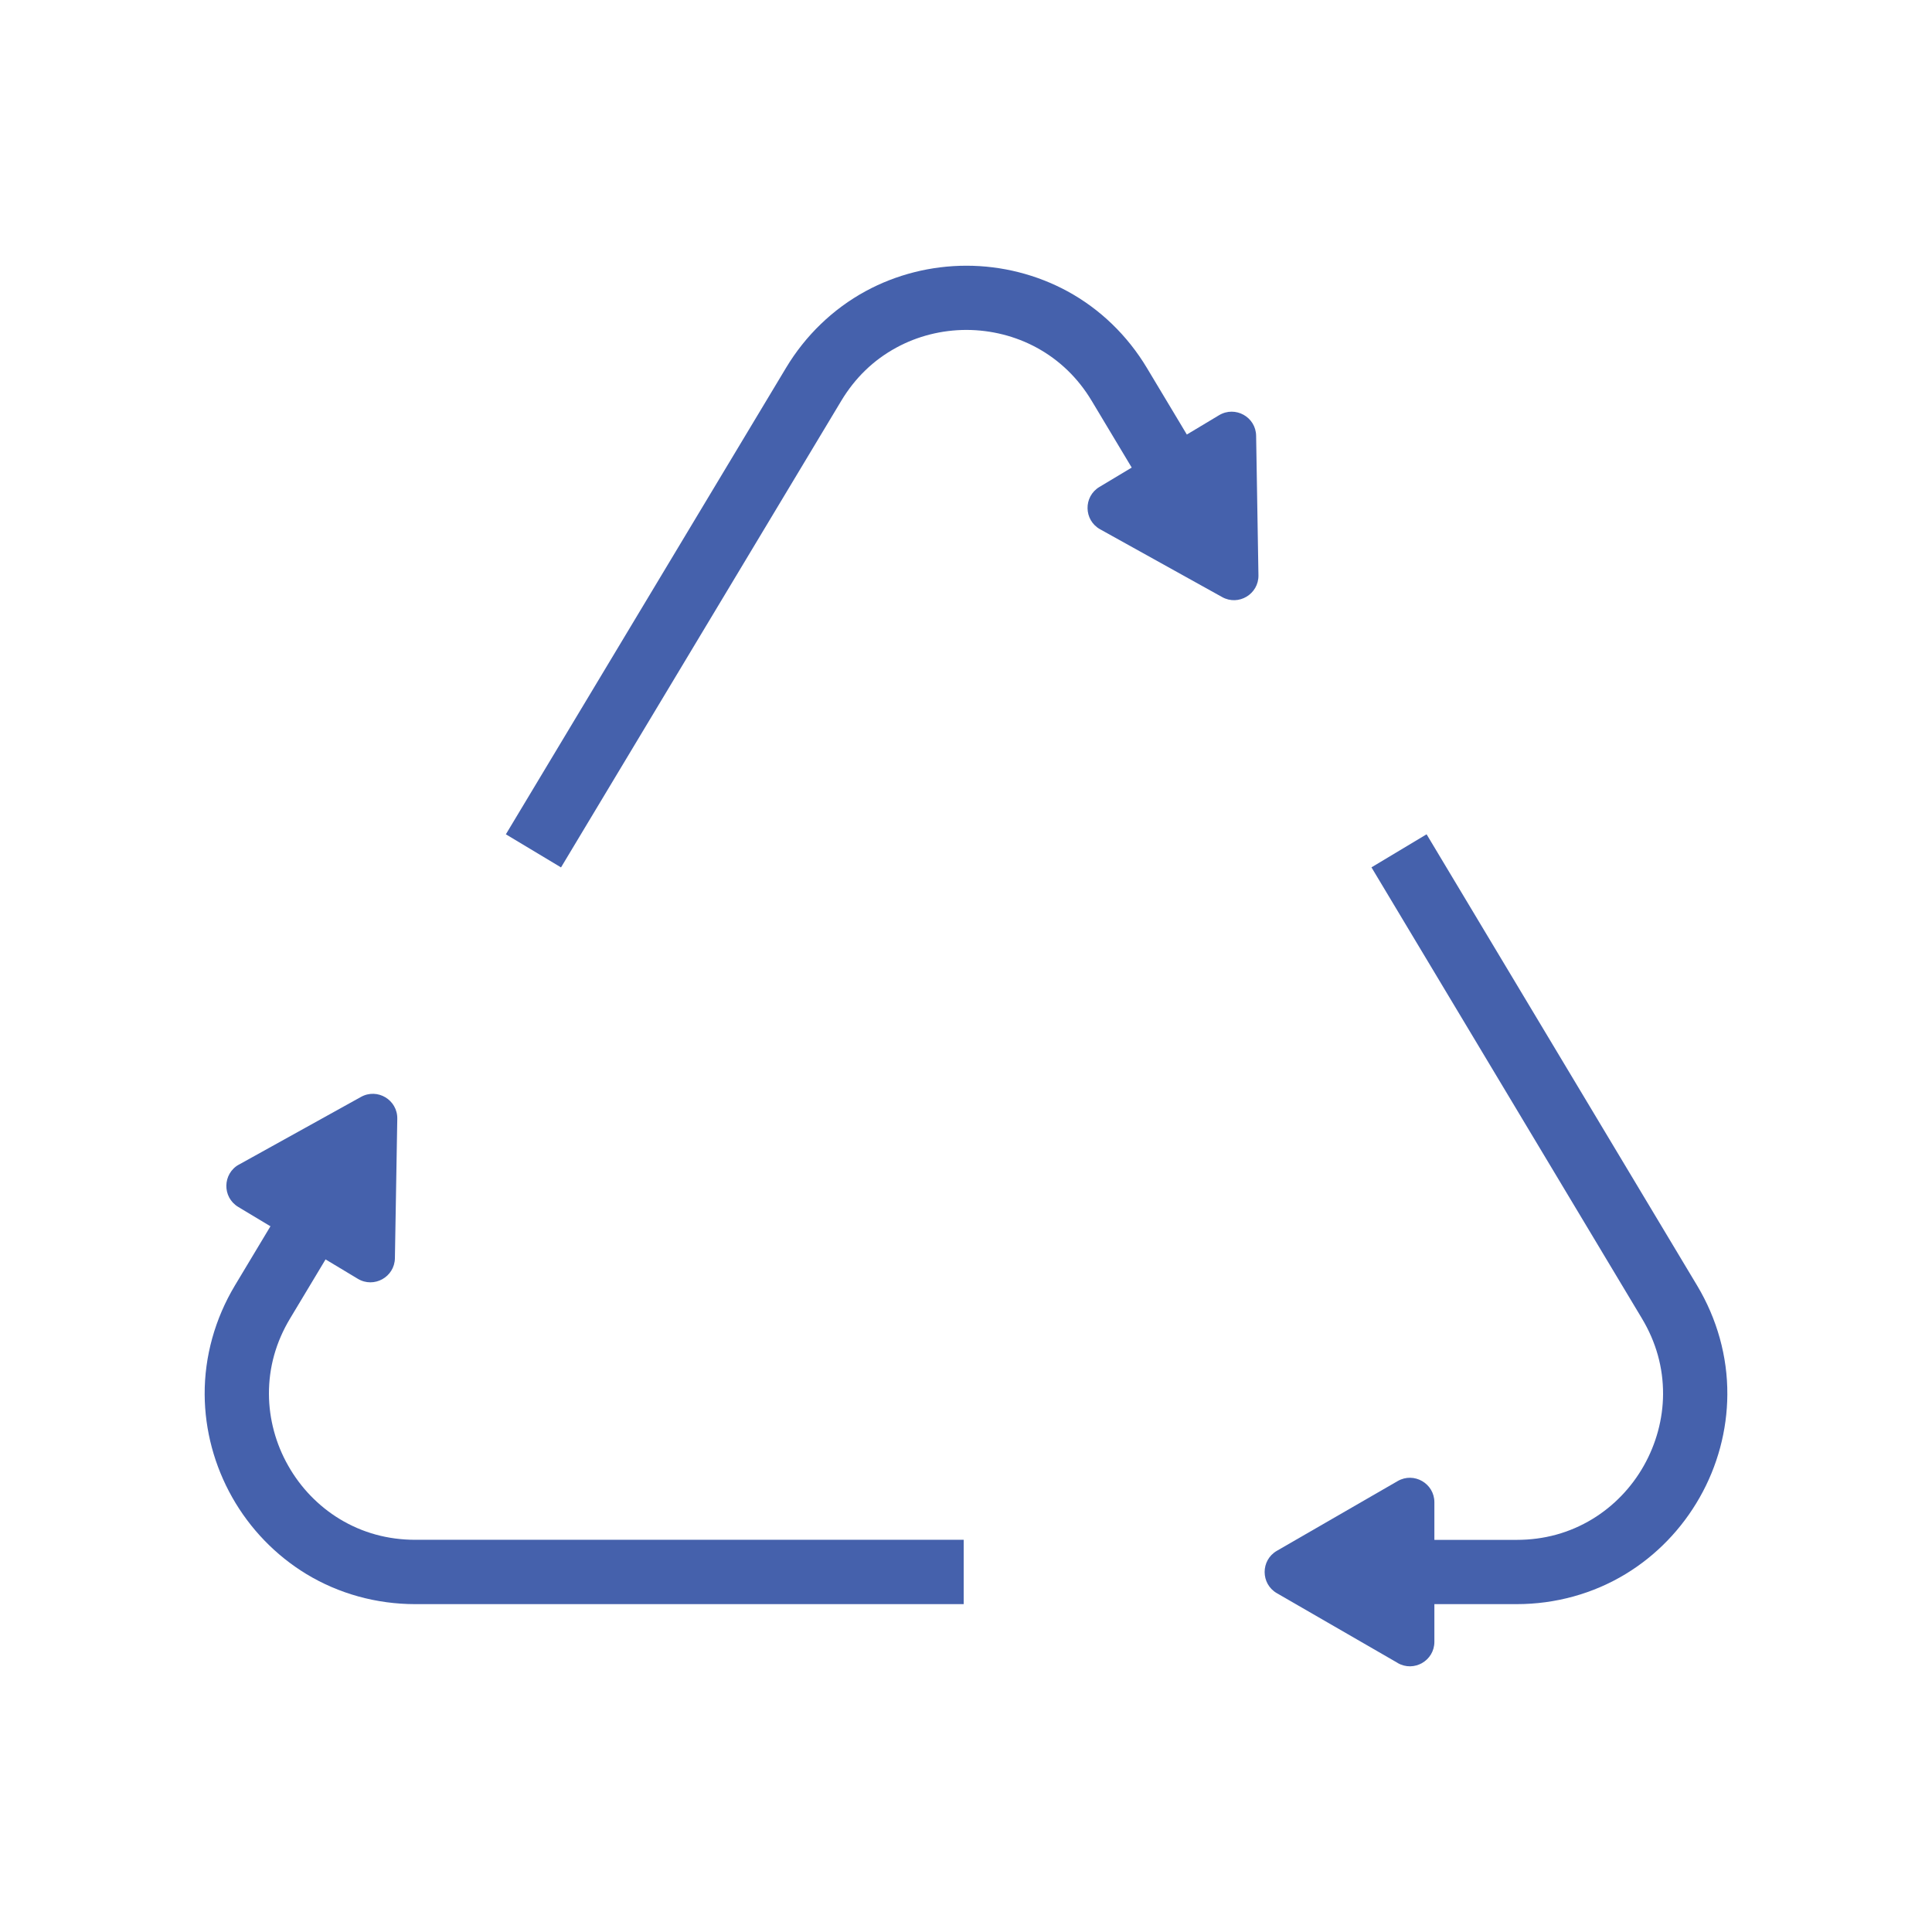 <?xml version="1.0" encoding="UTF-8"?>
<svg id="Layer_5" data-name="Layer 5" xmlns="http://www.w3.org/2000/svg" viewBox="0 0 300 300">
  <defs>
    <style>
      .cls-1 {
        fill: #4561ac;
      }
    </style>
  </defs>
  <g>
    <path class="cls-1" d="M87.11,134.69l-8.56-5.14,43.51-72.44c3.02-5.03,7.29-9.14,12.34-11.89,4.76-2.59,10.18-3.96,15.67-3.96h.01c5.49,0,10.91,1.38,15.68,3.97,5.05,2.75,9.31,6.86,12.33,11.9l8.82,14.71-8.56,5.13-8.82-14.71c-2.13-3.56-5.01-6.34-8.54-8.27-3.31-1.8-7.08-2.75-10.91-2.76h0c-3.83,0-7.6.95-10.9,2.75-3.54,1.92-6.41,4.7-8.55,8.26l-43.51,72.44Z"/>
    <path class="cls-1" d="M195.05,67.67l.36,21.66c.05,2.92-3.09,4.81-5.64,3.38l-18.94-10.52c-2.56-1.42-2.62-5.08-.11-6.58l18.58-11.14c2.51-1.5,5.71.27,5.75,3.2Z"/>
  </g>
  <g>
    <path class="cls-1" d="M235.51,249.09h-17.87v-9.98h17.87c4.27,0,8.22-1.09,11.75-3.23,3.29-2,6.06-4.86,7.99-8.28,1.93-3.42,2.97-7.26,2.99-11.11.02-4.13-1.08-8.08-3.27-11.74l-42.01-70.07,8.56-5.13,42.01,70.07c3.1,5.18,4.73,11.03,4.69,16.93-.03,5.55-1.51,11.08-4.29,15.97-2.77,4.89-6.75,9.01-11.5,11.89-5.04,3.06-10.9,4.68-16.93,4.68Z"/>
    <path class="cls-1" d="M217.03,258.22l-18.76-10.83c-2.53-1.46-2.53-5.12,0-6.58l18.76-10.83c2.53-1.46,5.7.37,5.7,3.29v21.67c0,2.93-3.17,4.75-5.7,3.29Z"/>
  </g>
  <g>
    <path class="cls-1" d="M149.64,249.09h-85.15c-6.03,0-11.89-1.62-16.93-4.68-4.75-2.89-8.73-7-11.5-11.9-2.77-4.9-4.25-10.42-4.28-15.98-.03-5.9,1.6-11.75,4.7-16.93l8.13-13.54,8.56,5.14-8.13,13.54c-2.2,3.66-3.3,7.61-3.28,11.74.02,3.85,1.05,7.7,2.99,11.11,1.93,3.42,4.7,6.28,7.99,8.28,3.53,2.14,7.49,3.23,11.75,3.23h85.15v9.98Z"/>
    <path class="cls-1" d="M37.1,180.84l18.95-10.51c2.56-1.42,5.69.46,5.64,3.39l-.37,21.66c-.05,2.92-3.25,4.7-5.76,3.19l-18.57-11.16c-2.51-1.51-2.44-5.16.11-6.58Z"/>
  </g>
</svg>